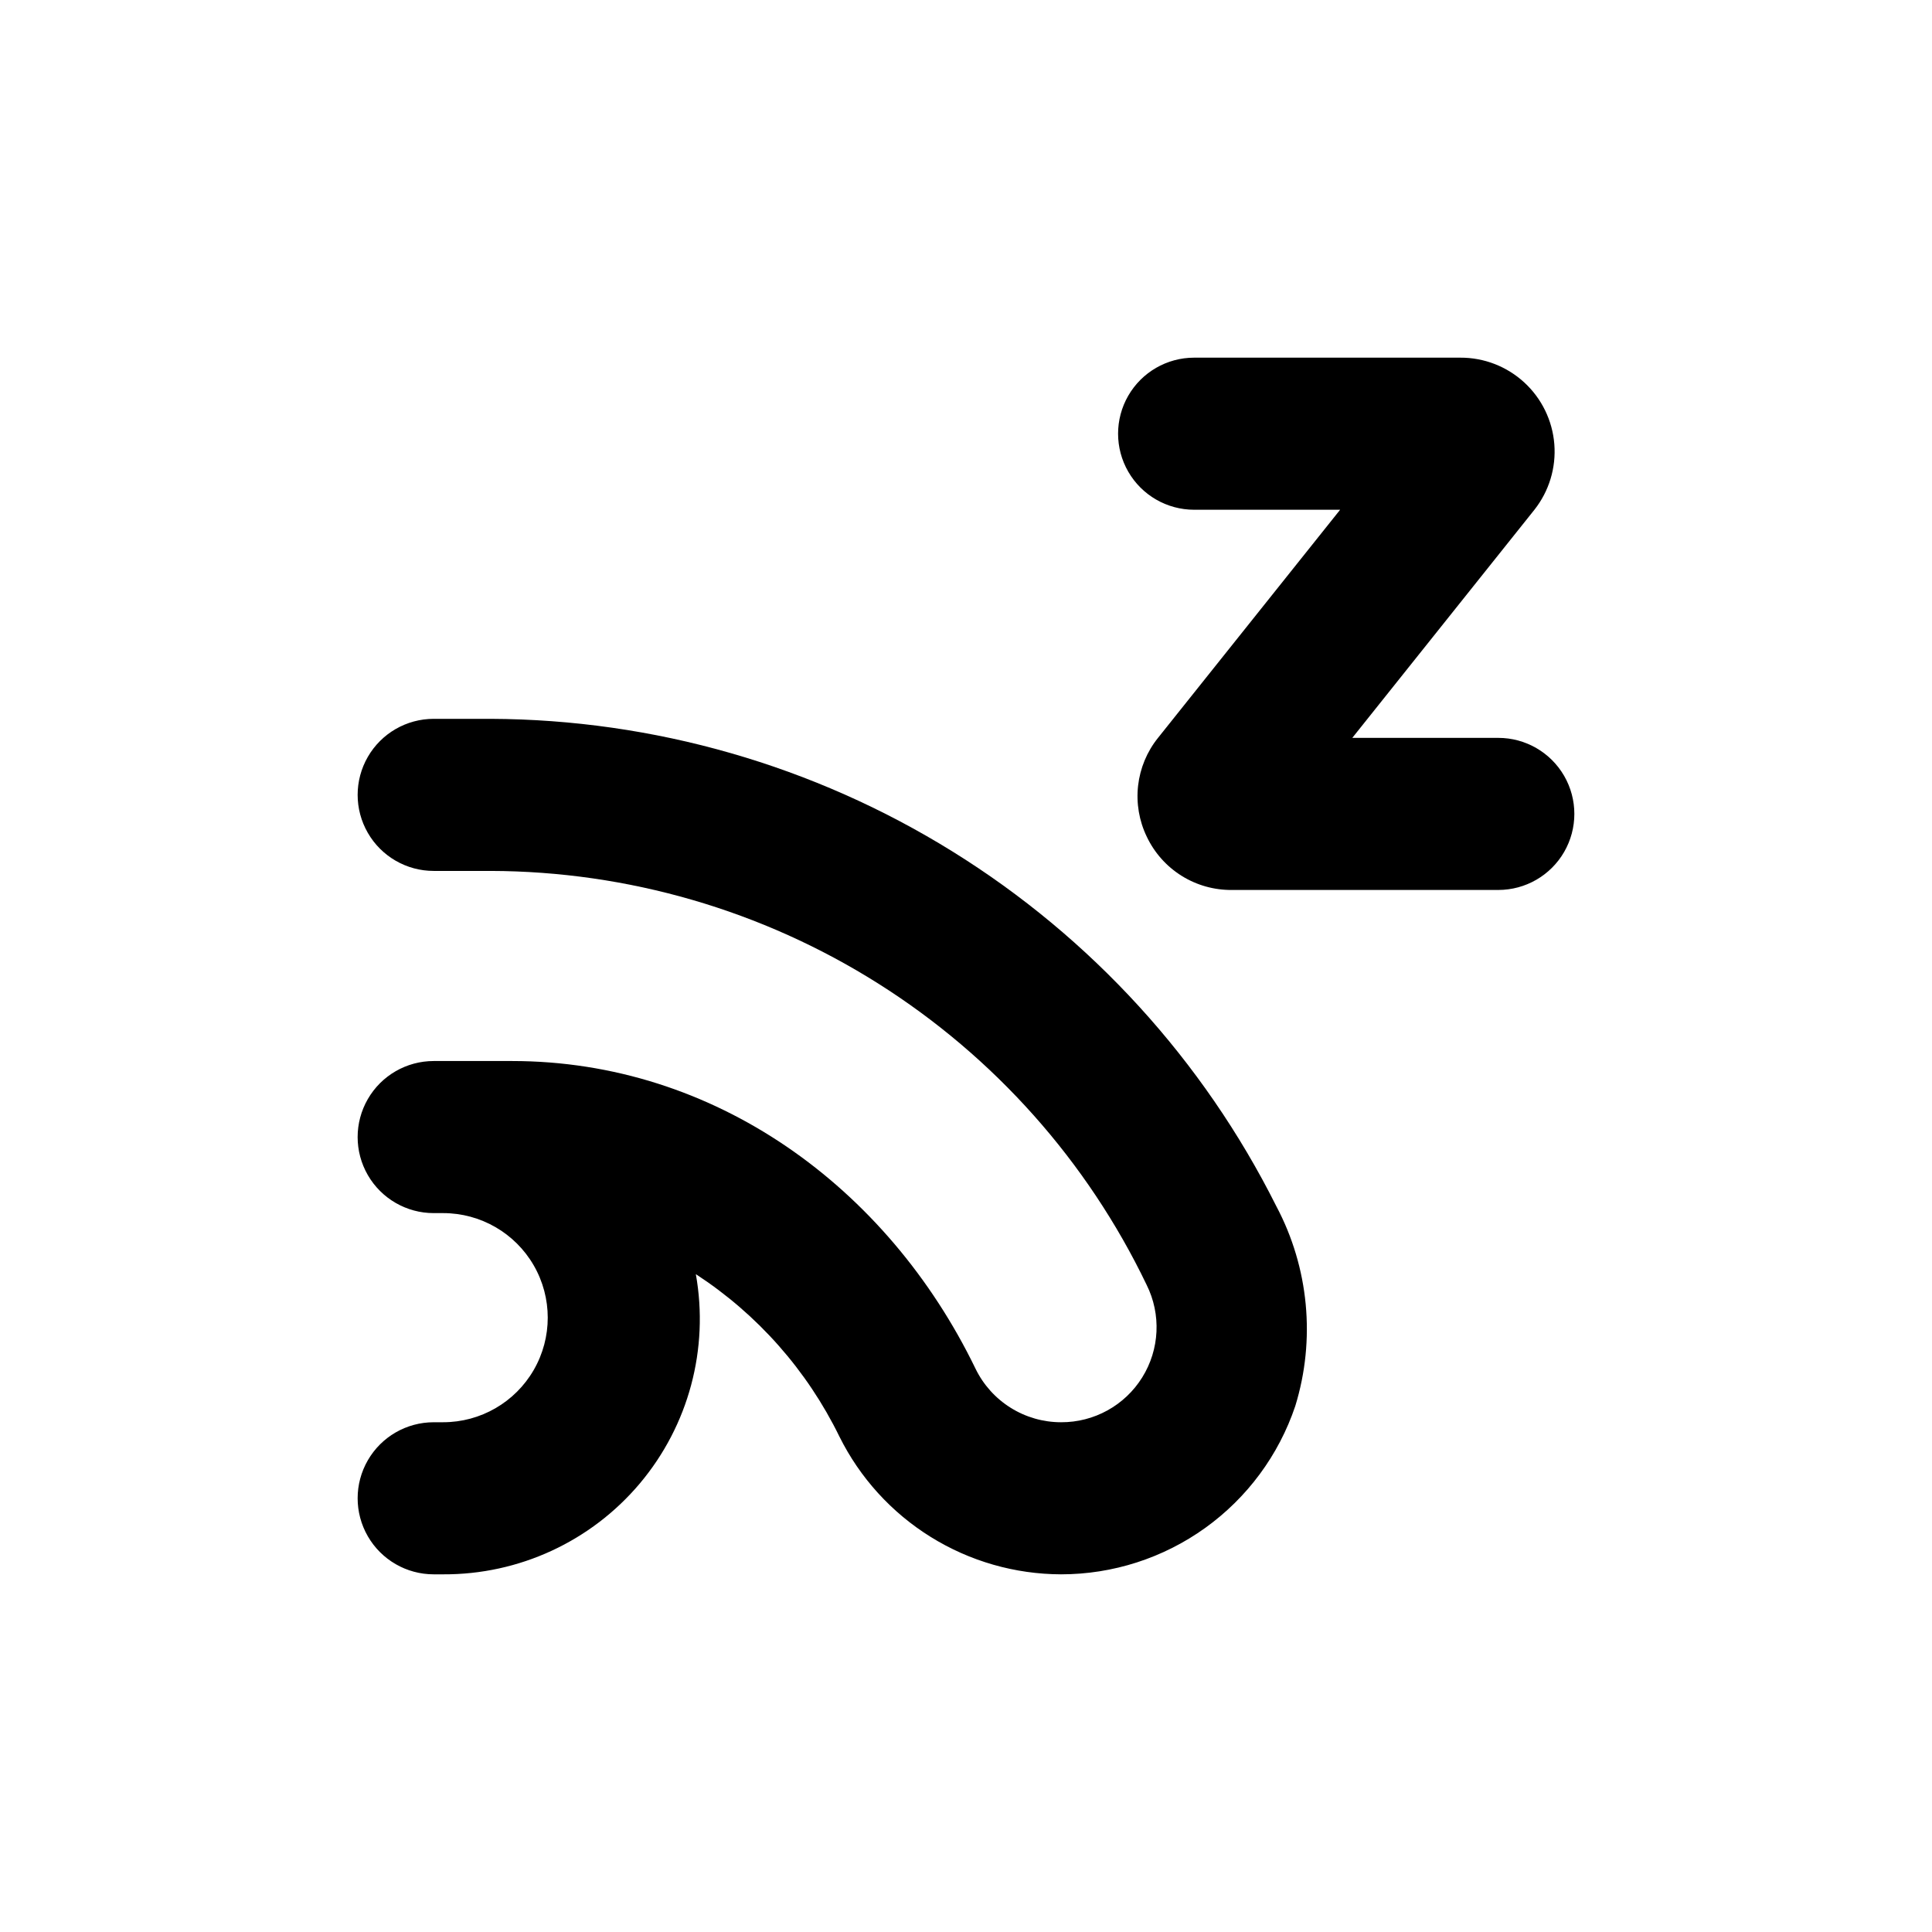<?xml version="1.0" encoding="UTF-8"?>
<!-- Uploaded to: SVG Repo, www.svgrepo.com, Generator: SVG Repo Mixer Tools -->
<svg fill="#000000" width="800px" height="800px" version="1.1" viewBox="144 144 512 512" xmlns="http://www.w3.org/2000/svg">
 <g>
  <path d="m261.45 520.91h-2.516c-7.203 0-13.855 3.84-17.453 10.074-3.602 6.234-3.602 13.918 0 20.152 3.598 6.234 10.25 10.078 17.453 10.078h2.519-0.004c20.086 0.102 39.18-8.723 52.117-24.09 12.934-15.371 18.371-35.688 14.84-55.461 16.336 10.637 29.48 25.508 38.039 43.023 5.434 10.941 13.809 20.156 24.184 26.605 10.375 6.453 22.344 9.887 34.559 9.922 13.711 0 27.078-4.305 38.215-12.305 11.133-7.996 19.48-19.289 23.855-32.285 5.43-17.633 3.617-36.703-5.039-53-19.371-38.66-49.082-71.199-85.832-93.992-36.746-22.793-79.098-34.957-122.34-35.133h-15.113c-7.203 0-13.855 3.84-17.453 10.074-3.602 6.238-3.602 13.918 0 20.152 3.598 6.238 10.25 10.078 17.453 10.078h15.113c36.352 0.102 71.938 10.441 102.68 29.84 30.742 19.402 55.398 47.07 71.133 79.84 3.902 7.828 3.465 17.121-1.16 24.547-4.621 7.426-12.762 11.922-21.512 11.879-4.731 0-9.367-1.332-13.375-3.848-4.012-2.512-7.231-6.102-9.297-10.359-23.375-48.215-69.172-81.52-122.83-81.52h-20.754c-7.203 0-13.855 3.844-17.453 10.078-3.602 6.234-3.602 13.918 0 20.152 3.598 6.234 10.25 10.074 17.453 10.074h2.519-0.004c9.902 0 19.051 5.281 24 13.855 4.949 8.574 4.949 19.137 0 27.711-4.949 8.574-14.098 13.855-24 13.855z"/>
  <path d="m447.91 365.74c2.027 4.269 5.234 7.871 9.242 10.371 4.012 2.5 8.652 3.797 13.379 3.738h70.535c7.199 0 13.852-3.844 17.453-10.078 3.598-6.234 3.598-13.918 0-20.152-3.602-6.234-10.254-10.074-17.453-10.074h-38.695l48.266-60.457c3.891-4.93 5.773-11.145 5.273-17.402-0.5-6.254-3.348-12.094-7.969-16.34s-10.676-6.594-16.953-6.562h-70.531c-7.199 0-13.855 3.84-17.453 10.074-3.602 6.234-3.602 13.918 0 20.152 3.598 6.234 10.254 10.078 17.453 10.078h38.691l-48.266 60.457c-2.922 3.637-4.75 8.031-5.277 12.668-0.523 4.637 0.273 9.328 2.305 13.527z"/>
 </g>
</svg>